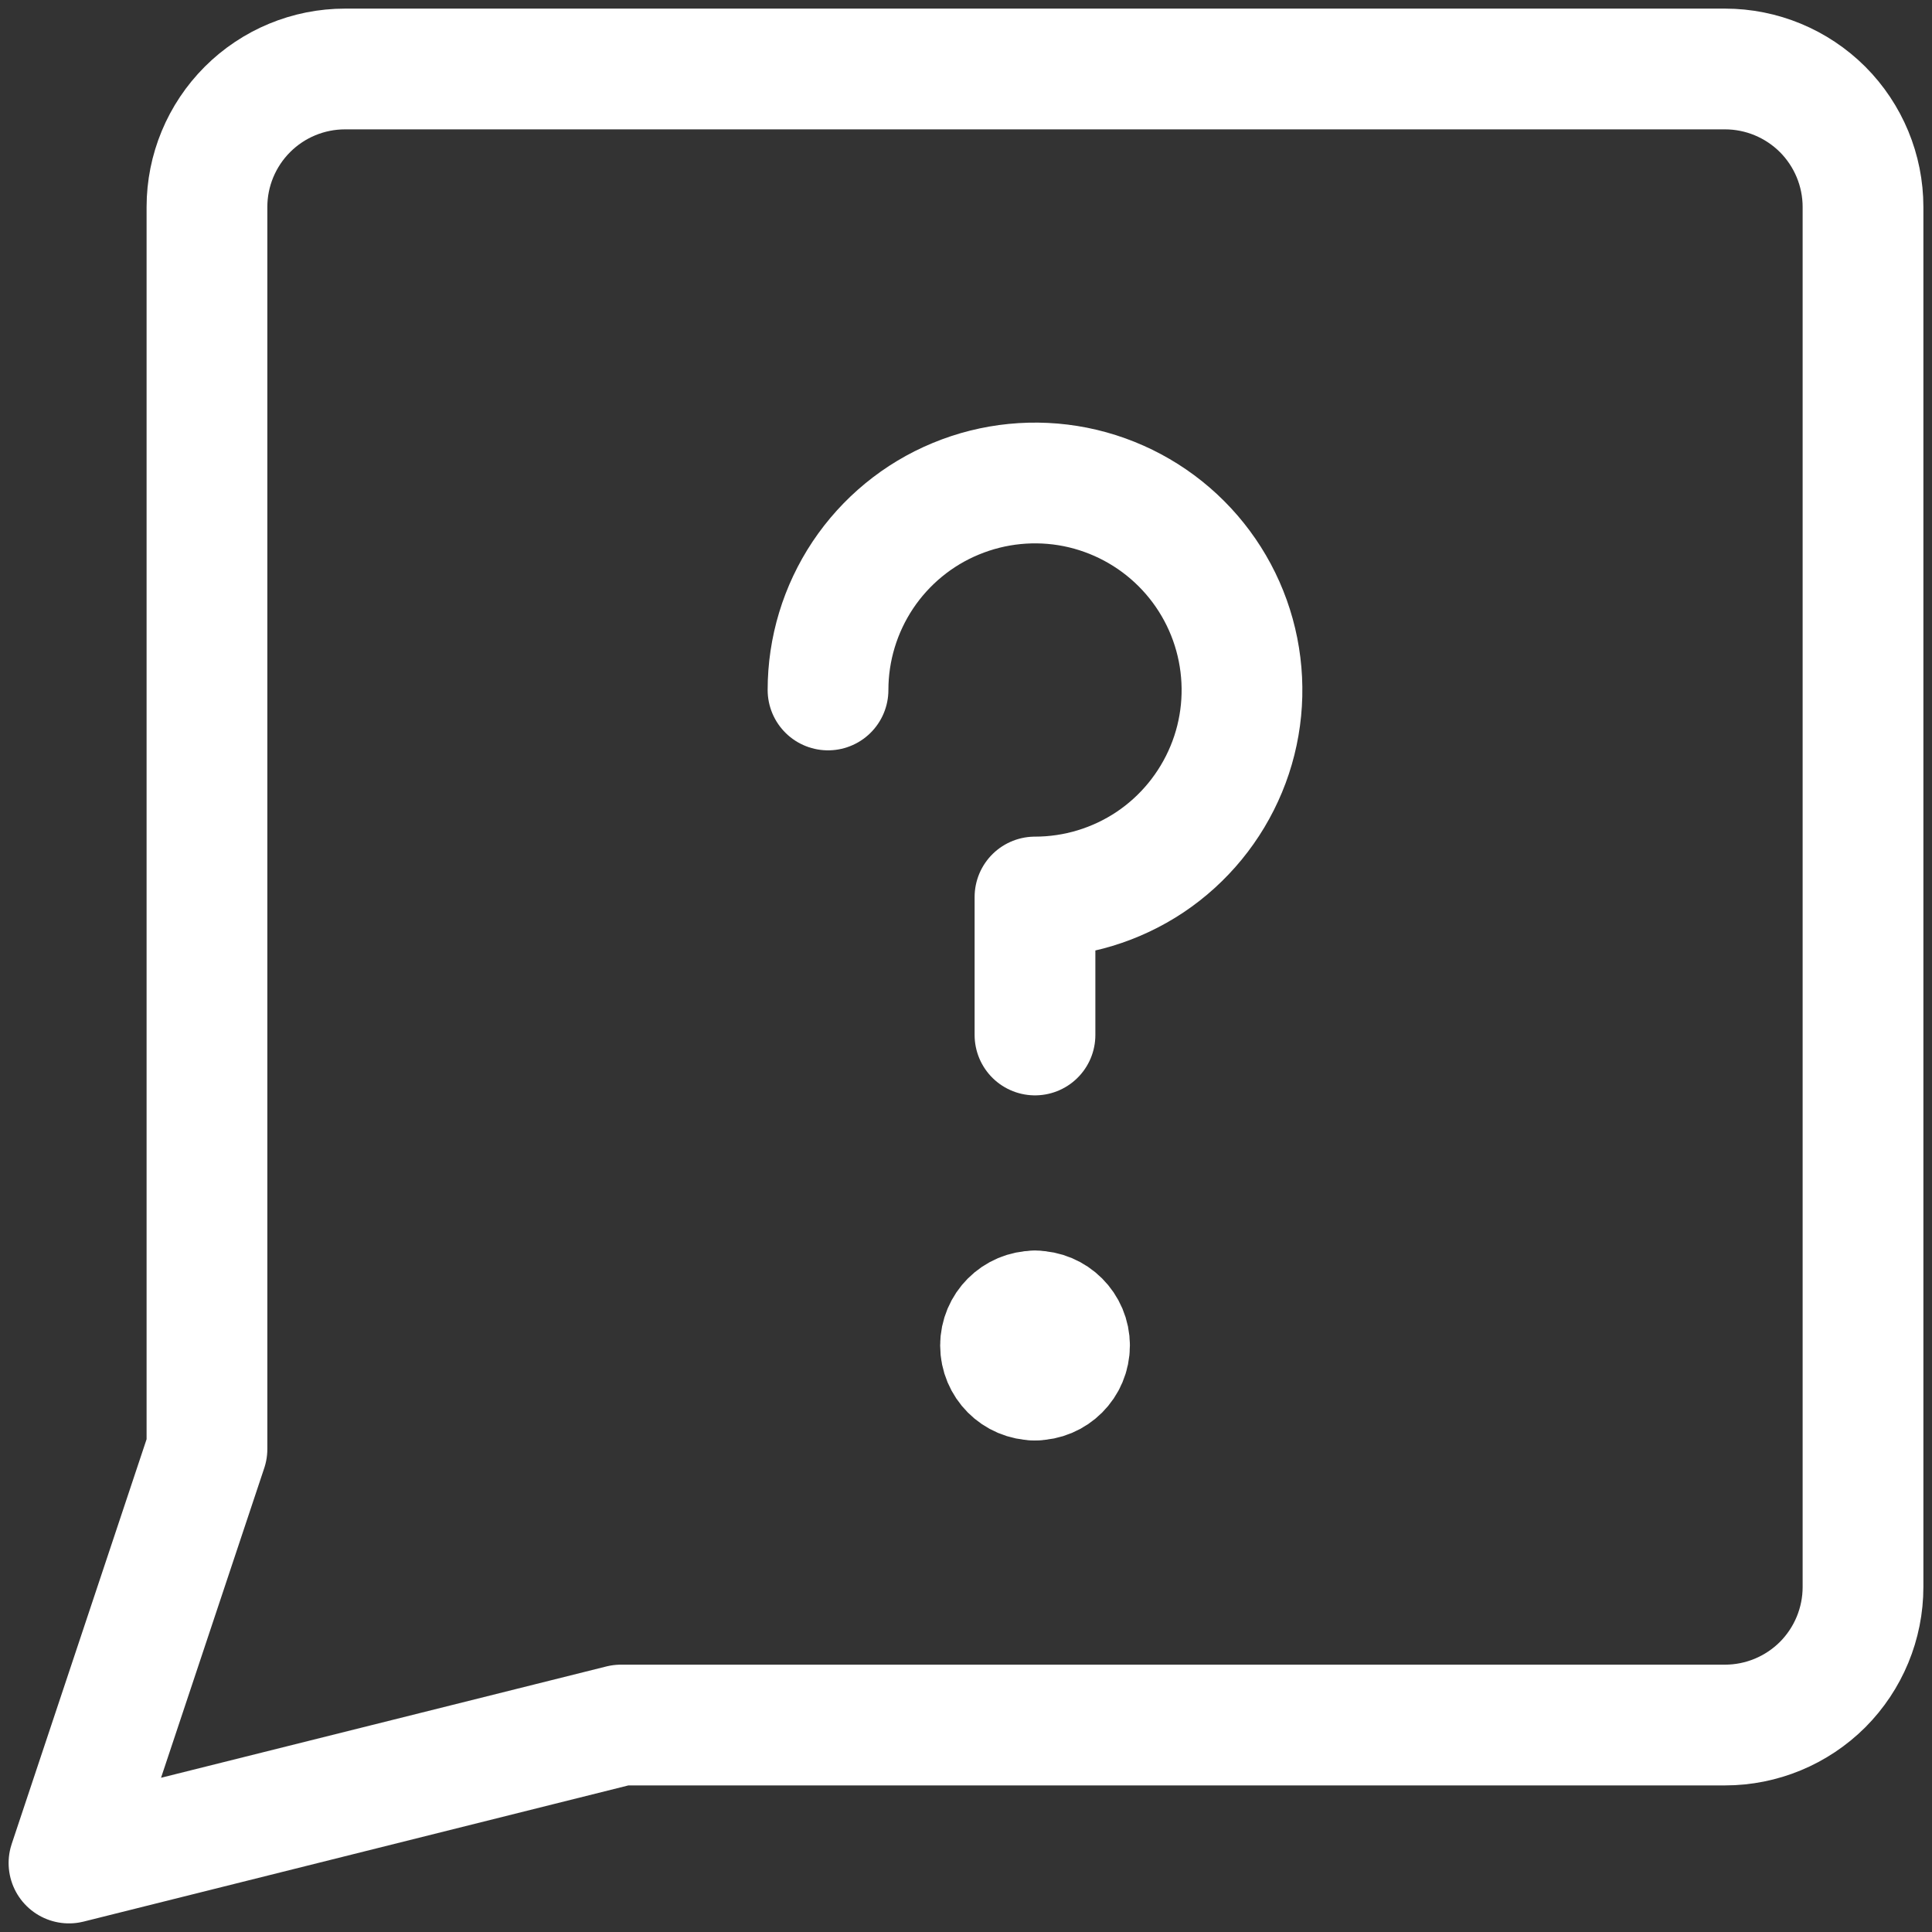 <svg width="24" height="24" viewBox="0 0 24 24" fill="none" xmlns="http://www.w3.org/2000/svg">
<rect x="0" y="0" width="24" height="24" fill="#333333" stroke="none"/>
<g clip-path="url(#clip0_320_11)">
<path d="M7.714 21.429L0.857 23.143L2.571 18V2.571C2.571 2.117 2.752 1.681 3.074 1.359C3.395 1.038 3.831 0.857 4.286 0.857H21.429C21.883 0.857 22.319 1.038 22.641 1.359C22.962 1.681 23.143 2.117 23.143 2.571V19.714C23.143 20.169 22.962 20.605 22.641 20.927C22.319 21.248 21.883 21.429 21.429 21.429H7.714Z" stroke="white" stroke-width="1.5" stroke-linecap="round" stroke-linejoin="round"/>
<path d="M10.286 8.571C10.286 8.063 10.437 7.566 10.719 7.143C11.002 6.72 11.403 6.39 11.873 6.196C12.343 6.001 12.86 5.95 13.359 6.049C13.858 6.149 14.316 6.394 14.675 6.753C15.035 7.113 15.28 7.571 15.379 8.07C15.478 8.569 15.428 9.086 15.233 9.555C15.038 10.025 14.709 10.427 14.286 10.71C13.863 10.992 13.366 11.143 12.857 11.143V12.857" stroke="white" stroke-width="1.5" stroke-linecap="round" stroke-linejoin="round"/>
<path d="M12.857 17.143C12.62 17.143 12.429 16.951 12.429 16.714C12.429 16.478 12.62 16.286 12.857 16.286" stroke="white" stroke-width="1.5" stroke-linecap="round" stroke-linejoin="round"/>
<path d="M12.857 17.143C13.094 17.143 13.286 16.951 13.286 16.714C13.286 16.478 13.094 16.286 12.857 16.286" stroke="white" stroke-width="1.5" stroke-linecap="round" stroke-linejoin="round"/>
</g>
<defs>
<clipPath id="clip0_320_11">
<rect width="24" height="24" fill="white"/>
</clipPath>
</defs>
</svg>
